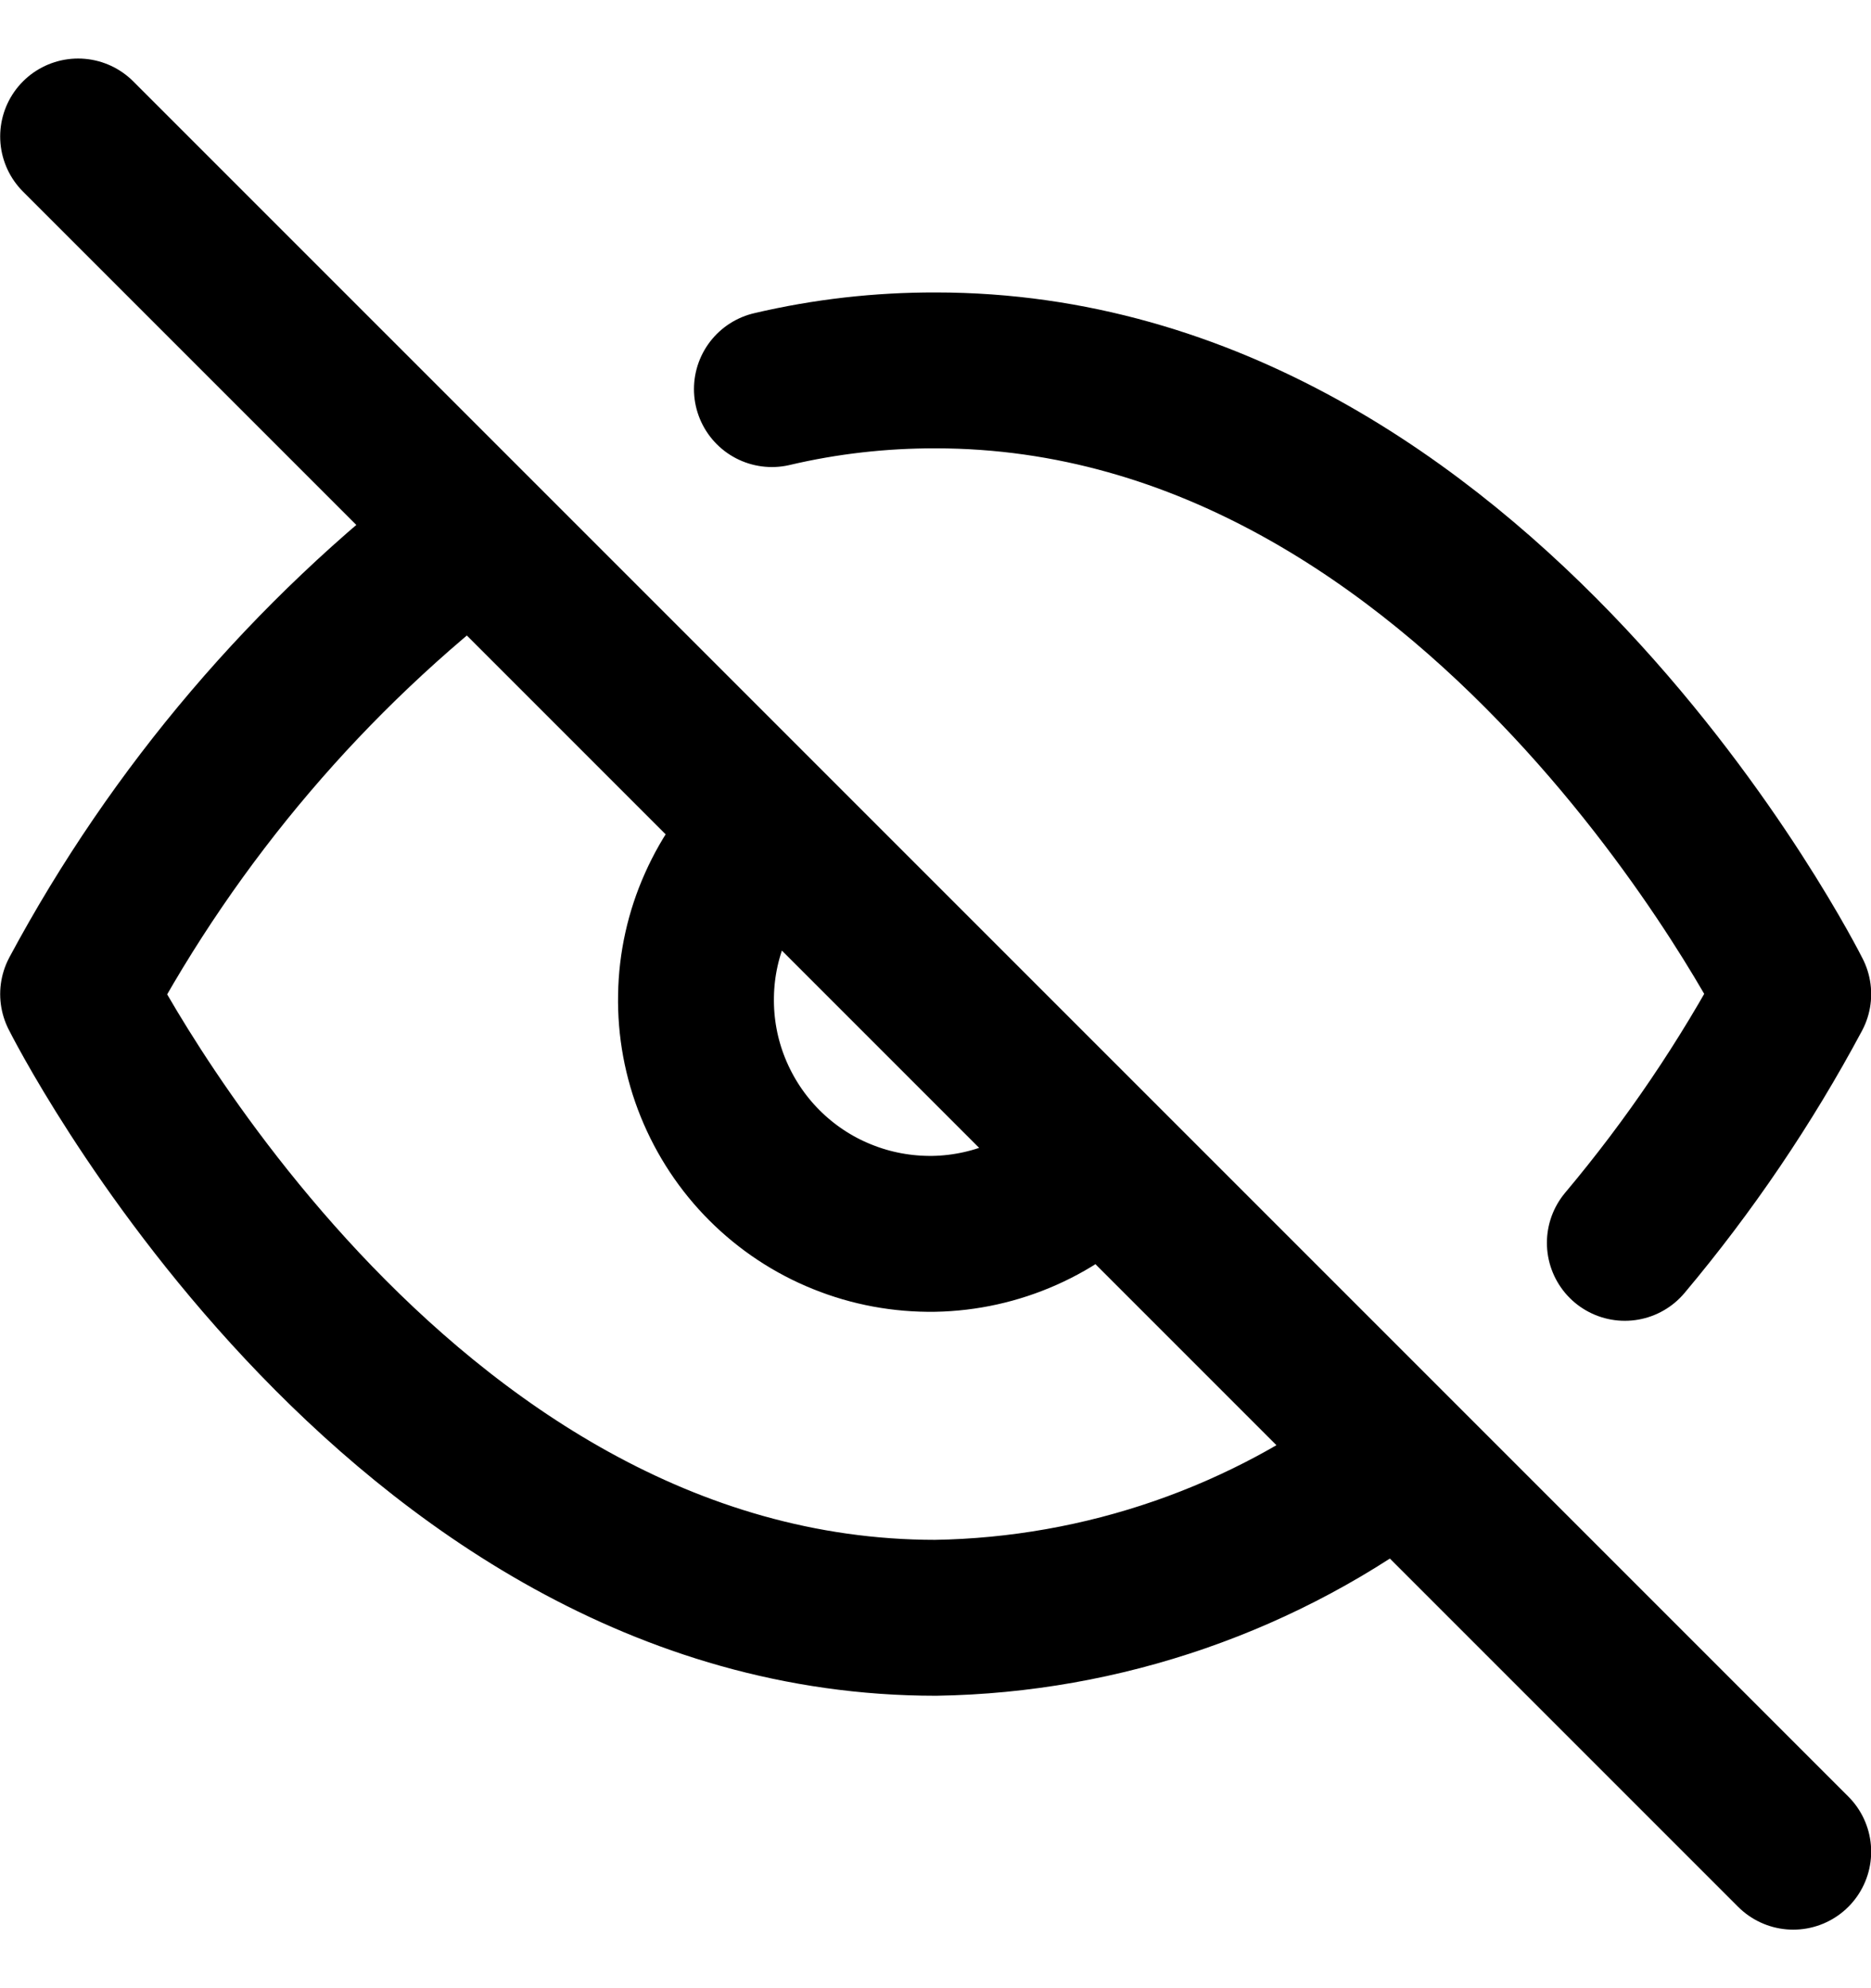 <svg width="16" height="17" viewBox="0 0 16 17" fill="none" xmlns="http://www.w3.org/2000/svg">
<g clip-path="url(#clip0_2090_11376)">
<path d="M6.601 3.327C7.06 3.219 7.53 3.166 8.001 3.167C12.668 3.167 15.335 8.5 15.335 8.5C14.93 9.257 14.447 9.97 13.895 10.627M9.415 9.913C9.232 10.11 9.011 10.268 8.765 10.377C8.52 10.486 8.255 10.545 7.987 10.55C7.718 10.554 7.451 10.505 7.202 10.404C6.953 10.304 6.727 10.154 6.537 9.964C6.347 9.774 6.198 9.548 6.097 9.299C5.996 9.05 5.947 8.783 5.952 8.515C5.956 8.246 6.015 7.981 6.125 7.736C6.234 7.491 6.391 7.27 6.588 7.087M0.668 1.167L15.335 15.833M11.961 12.46C10.822 13.329 9.434 13.81 8.001 13.833C3.335 13.833 0.668 8.5 0.668 8.5C1.497 6.955 2.647 5.604 4.041 4.54L11.961 12.46Z" stroke="#000" stroke-width="1.333" stroke-linecap="round" stroke-linejoin="round"/>
</g>
<defs>
<clipPath id="clip0_2090_11376">
<rect width="16" height="16" fill="#000" transform="translate(0 0.5)"/>
</clipPath>
</defs>
</svg>
